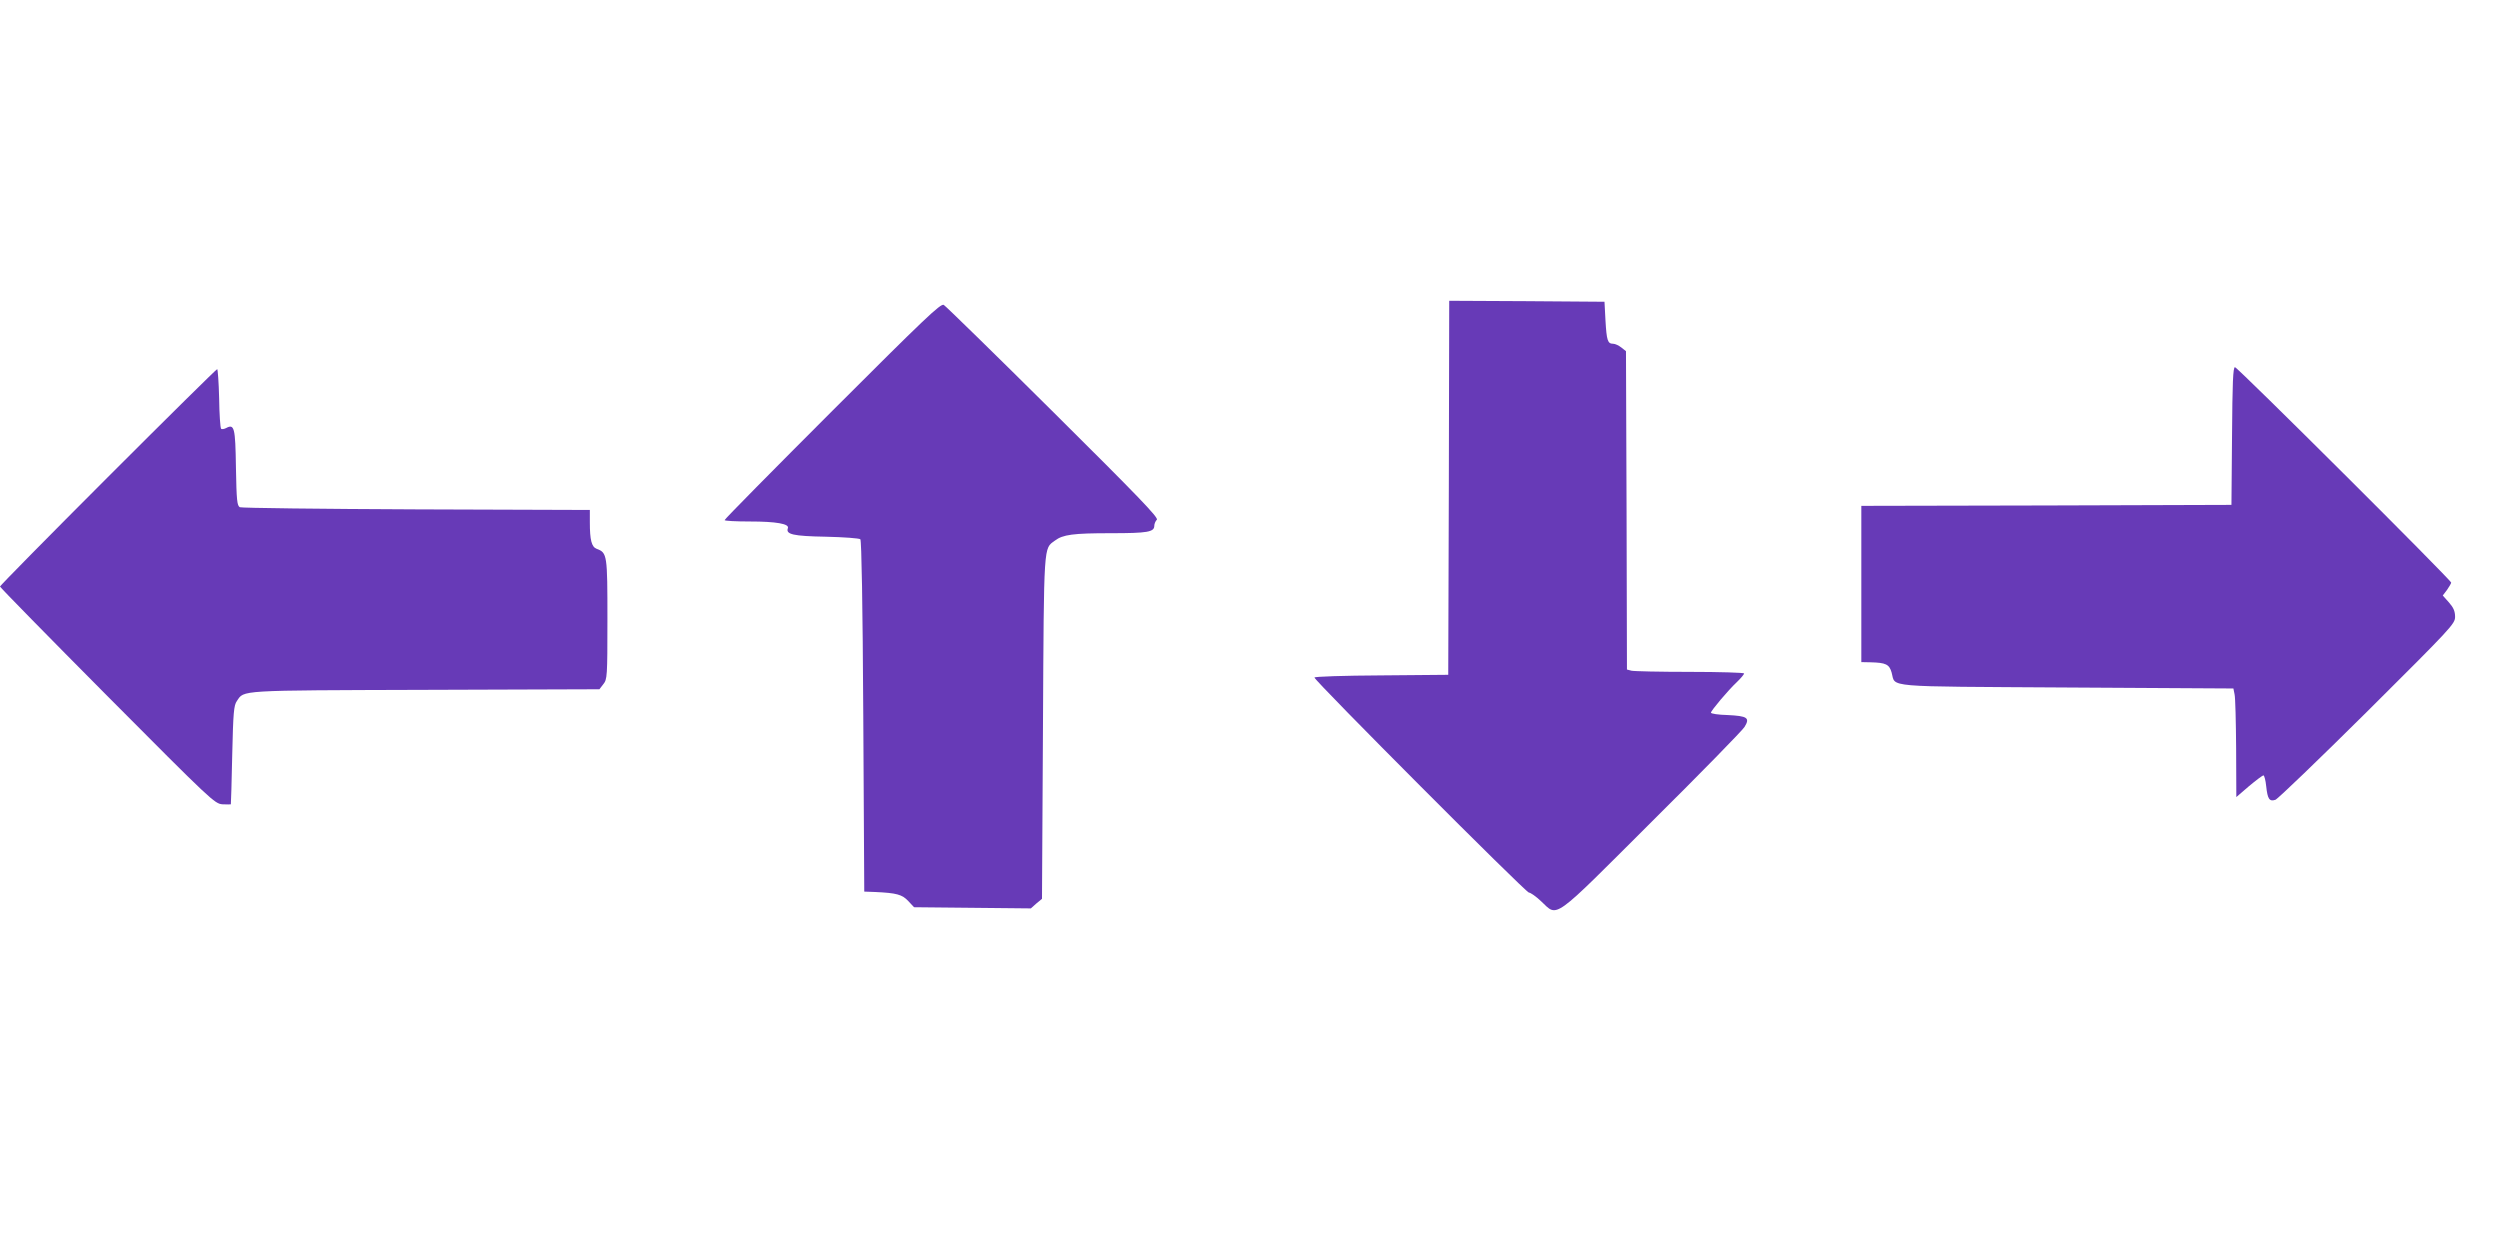<?xml version="1.0" standalone="no"?>
<!DOCTYPE svg PUBLIC "-//W3C//DTD SVG 20010904//EN"
 "http://www.w3.org/TR/2001/REC-SVG-20010904/DTD/svg10.dtd">
<svg version="1.0" xmlns="http://www.w3.org/2000/svg"
 width="1280pt" height="640pt" viewBox="0 0 1280 640"
 preserveAspectRatio="xMidYMid meet">
<g transform="translate(0,640) scale(0.1,-0.1)"
fill="#673ab7" stroke="none">
<path d="M7418 3903 l-3 -958 -342 -3 c-196 -1 -343 -6 -343 -11 0 -16 1082
-1101 1098 -1101 8 0 37 -20 63 -45 87 -81 49 -108 566 408 250 248 464 467
475 485 29 47 15 56 -87 61 -47 1 -85 7 -85 12 0 10 87 114 134 158 20 19 36
39 36 43 0 4 -125 8 -277 8 -153 0 -288 3 -300 6 l-23 6 -2 815 -3 815 -24 19
c-13 10 -31 19 -42 19 -28 0 -33 17 -39 120 l-5 95 -397 3 -398 2 -2 -957z"/>
<path d="M4262 4297 c-304 -304 -552 -555 -552 -560 0 -4 57 -7 128 -7 136 0
204 -12 196 -34 -12 -32 26 -41 195 -44 91 -2 171 -8 176 -13 6 -7 12 -329 15
-907 l5 -897 55 -2 c111 -5 139 -13 170 -46 l30 -32 299 -3 299 -3 28 25 29
24 5 879 c5 954 3 912 61 955 41 31 93 38 287 38 187 0 222 6 222 38 0 10 6
24 13 31 10 10 -93 117 -530 551 -299 297 -551 543 -561 549 -16 8 -97 -69
-570 -542z"/>
<path d="M11428 4168 l-3 -353 -947 -3 -948 -2 0 -400 0 -400 48 -1 c77 -2 95
-10 107 -52 22 -78 -56 -71 898 -77 l852 -5 6 -30 c4 -16 7 -141 8 -278 l1
-248 65 56 c36 30 69 55 74 55 4 0 11 -25 14 -56 7 -65 16 -79 47 -69 12 4
224 208 471 453 432 430 449 448 449 484 0 28 -8 47 -31 73 l-32 36 22 29 c11
16 21 33 21 37 0 13 -1094 1103 -1107 1103 -10 0 -13 -81 -15 -352z"/>
<path d="M552 3957 c-303 -303 -552 -556 -552 -560 0 -4 247 -256 549 -560
533 -536 550 -552 590 -555 23 -1 42 -1 43 0 1 2 4 116 7 253 5 216 8 254 24
276 38 56 -1 54 964 57 l892 3 20 26 c20 25 21 38 21 332 0 331 -1 341 -55
361 -26 10 -35 44 -35 136 l0 63 -887 3 c-489 2 -896 7 -905 11 -14 8 -17 33
-20 203 -3 207 -8 225 -51 202 -10 -5 -22 -7 -25 -3 -4 4 -9 74 -10 156 -2 82
-7 149 -10 149 -4 0 -256 -249 -560 -553z"/>
</g>
</svg>
